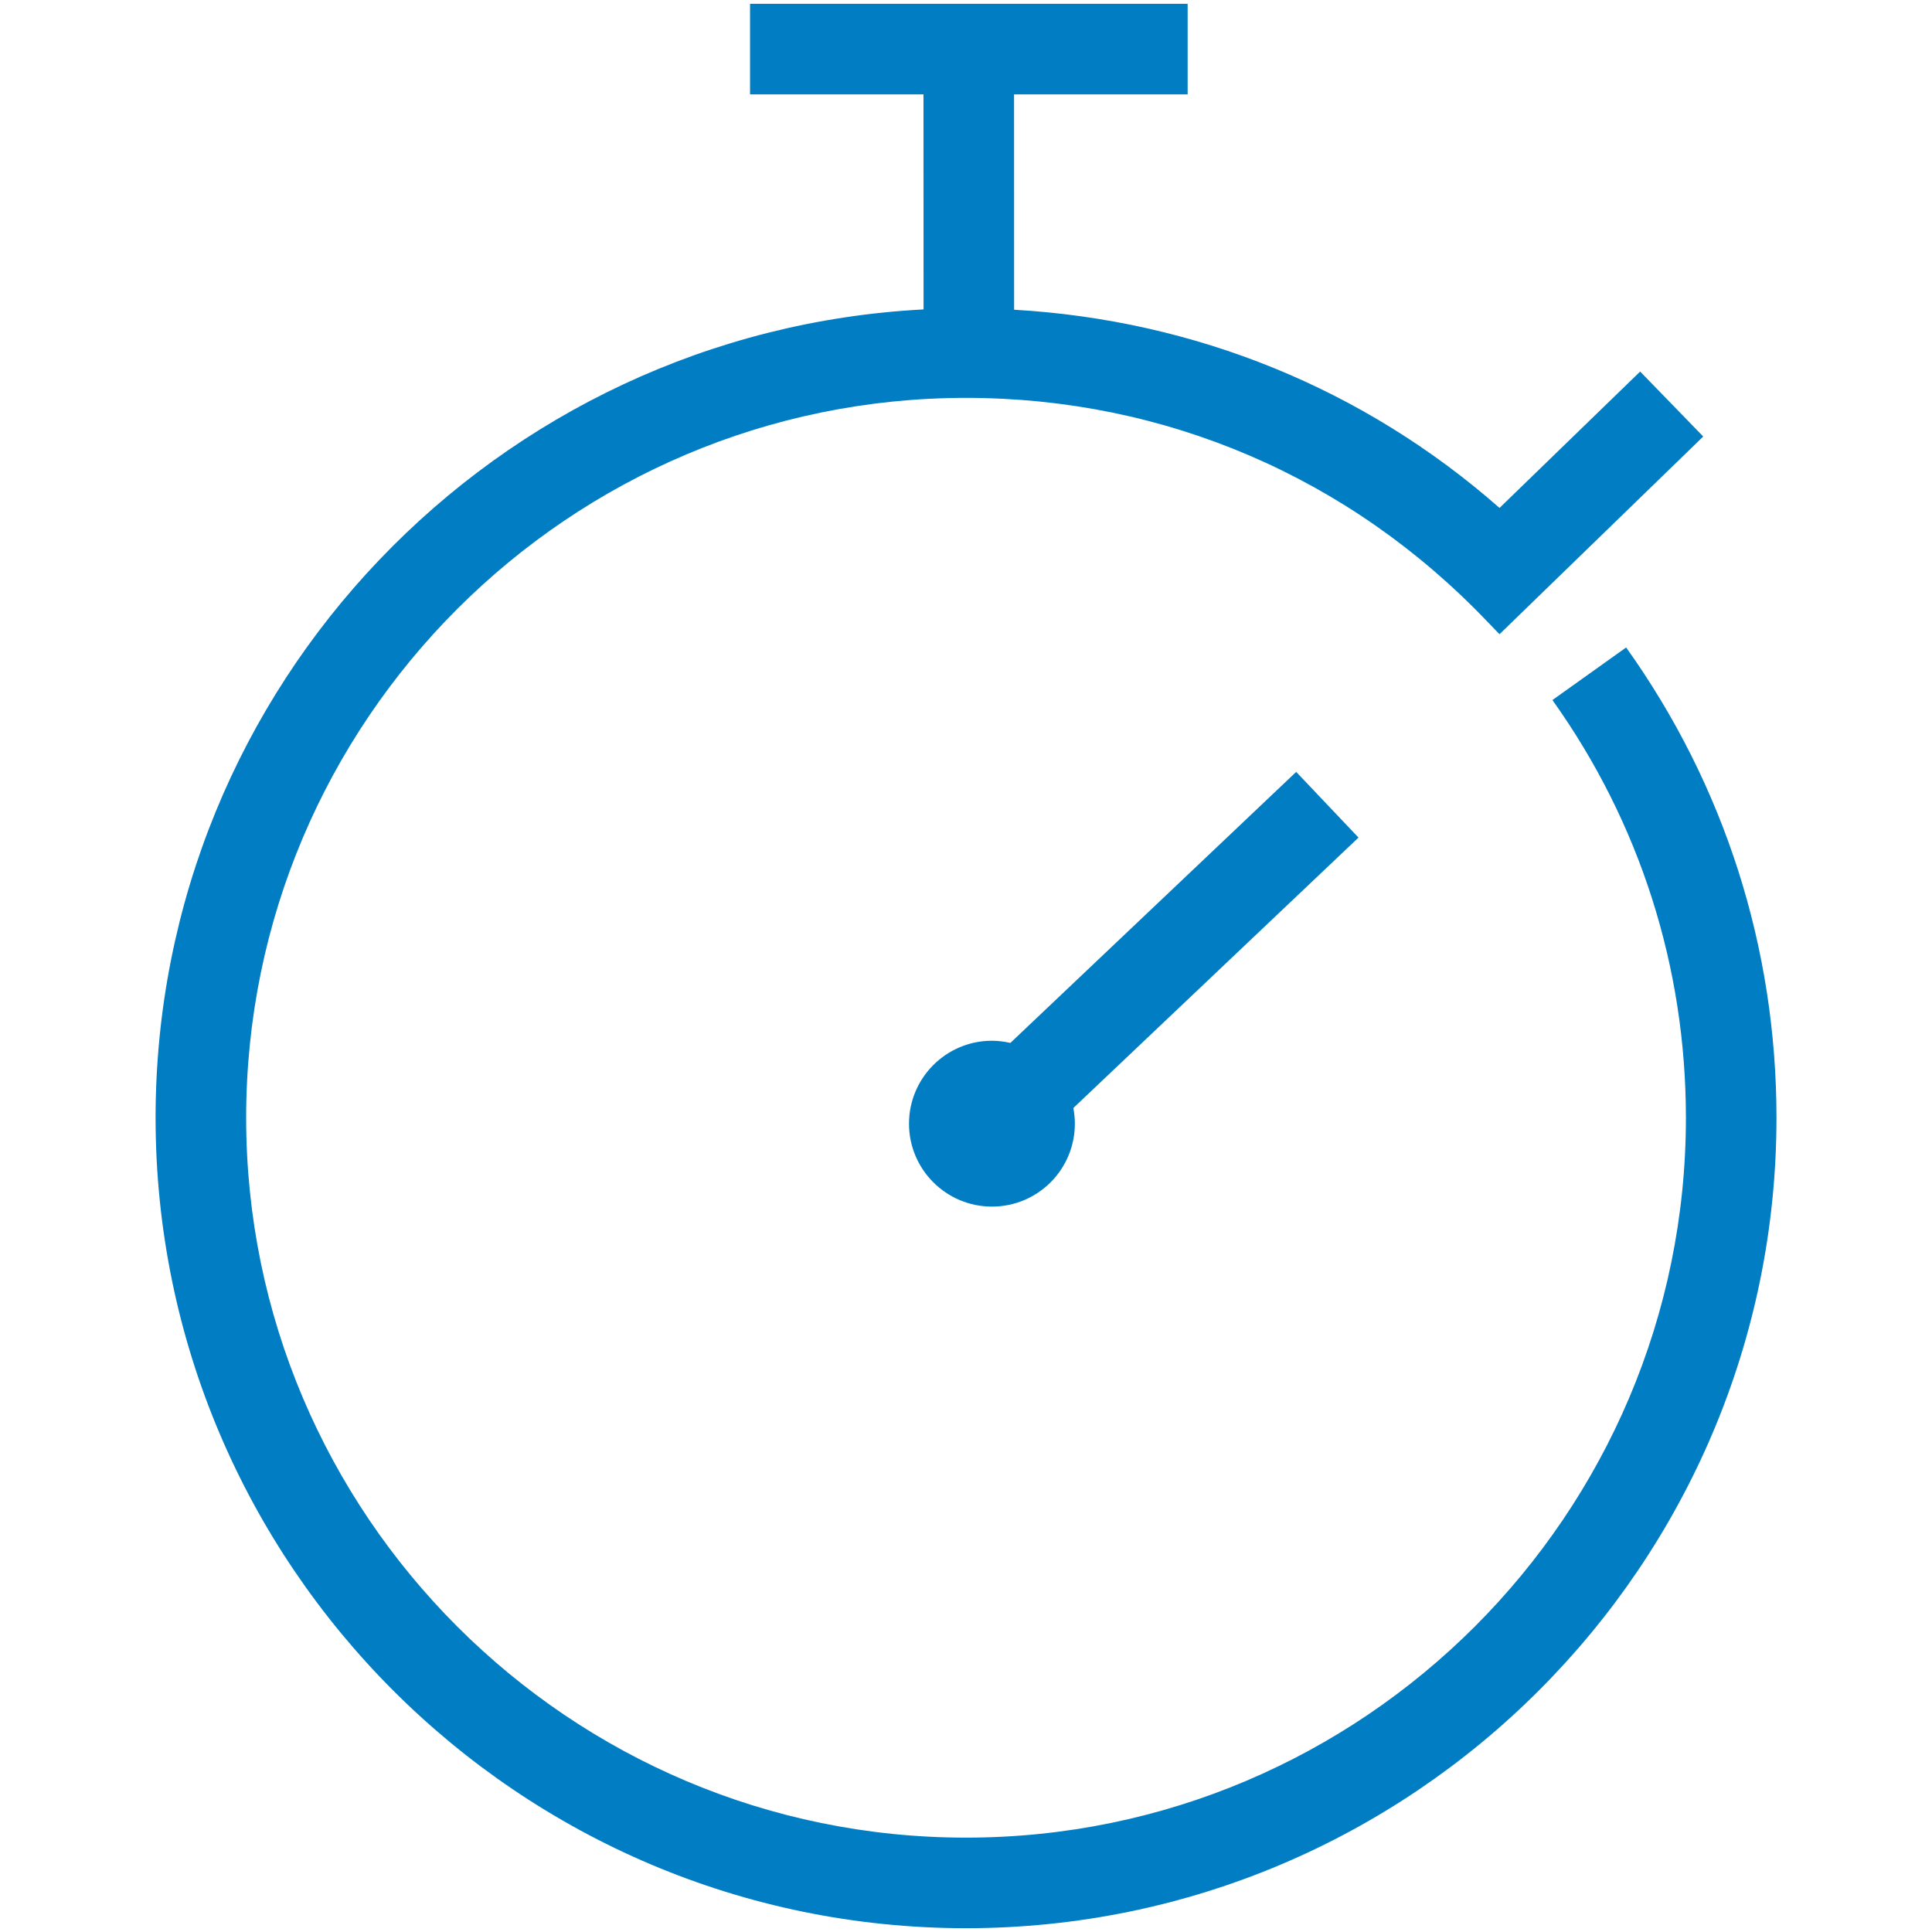 <?xml version="1.0" encoding="UTF-8"?>
<svg width="32px" height="32px" viewBox="0 0 32 32" version="1.1" xmlns="http://www.w3.org/2000/svg" xmlns:xlink="http://www.w3.org/1999/xlink">
    <title>Account Experience/Stopwatch/Stopwatch</title>
    <g id="Account-Experience/Stopwatch/Stopwatch" stroke="none" stroke-width="1" fill="none" fill-rule="evenodd">
        <path d="M19.671,0.063 L19.671,1.563 L16.796,1.563 L16.797,5.13 C19.797,5.303 22.592,6.439 24.837,8.413 L27.166,6.154 L28.211,7.23 L24.837,10.504 L24.798,10.465 L24.728,10.392 L24.629,10.29 C22.348,7.901 19.291,6.59 16,6.59 C9.426,6.59 4.077,11.939 4.077,18.514 C4.077,25.088 9.426,30.437 16,30.437 C22.575,30.437 27.924,25.088 27.924,18.514 C27.924,16.015 27.16,13.622 25.713,11.595 L26.934,10.724 C28.563,13.006 29.424,15.7 29.424,18.514 C29.424,25.915 23.402,31.937 16,31.937 C8.599,31.937 2.577,25.915 2.577,18.514 C2.577,11.349 8.223,5.495 15.297,5.125 L15.296,1.563 L12.423,1.563 L12.423,0.063 L19.671,0.063 Z M21.469,12.785 L22.501,13.873 L17.778,18.352 C17.794,18.436 17.803,18.523 17.803,18.612 C17.803,19.37 17.189,19.985 16.43,19.985 C15.672,19.985 15.056,19.37 15.056,18.612 C15.056,17.853 15.672,17.238 16.43,17.238 C16.535,17.238 16.636,17.252 16.735,17.274 L21.469,12.785 Z" id="🎨-Color" fill="#007DC3"></path>
    </g>
</svg>